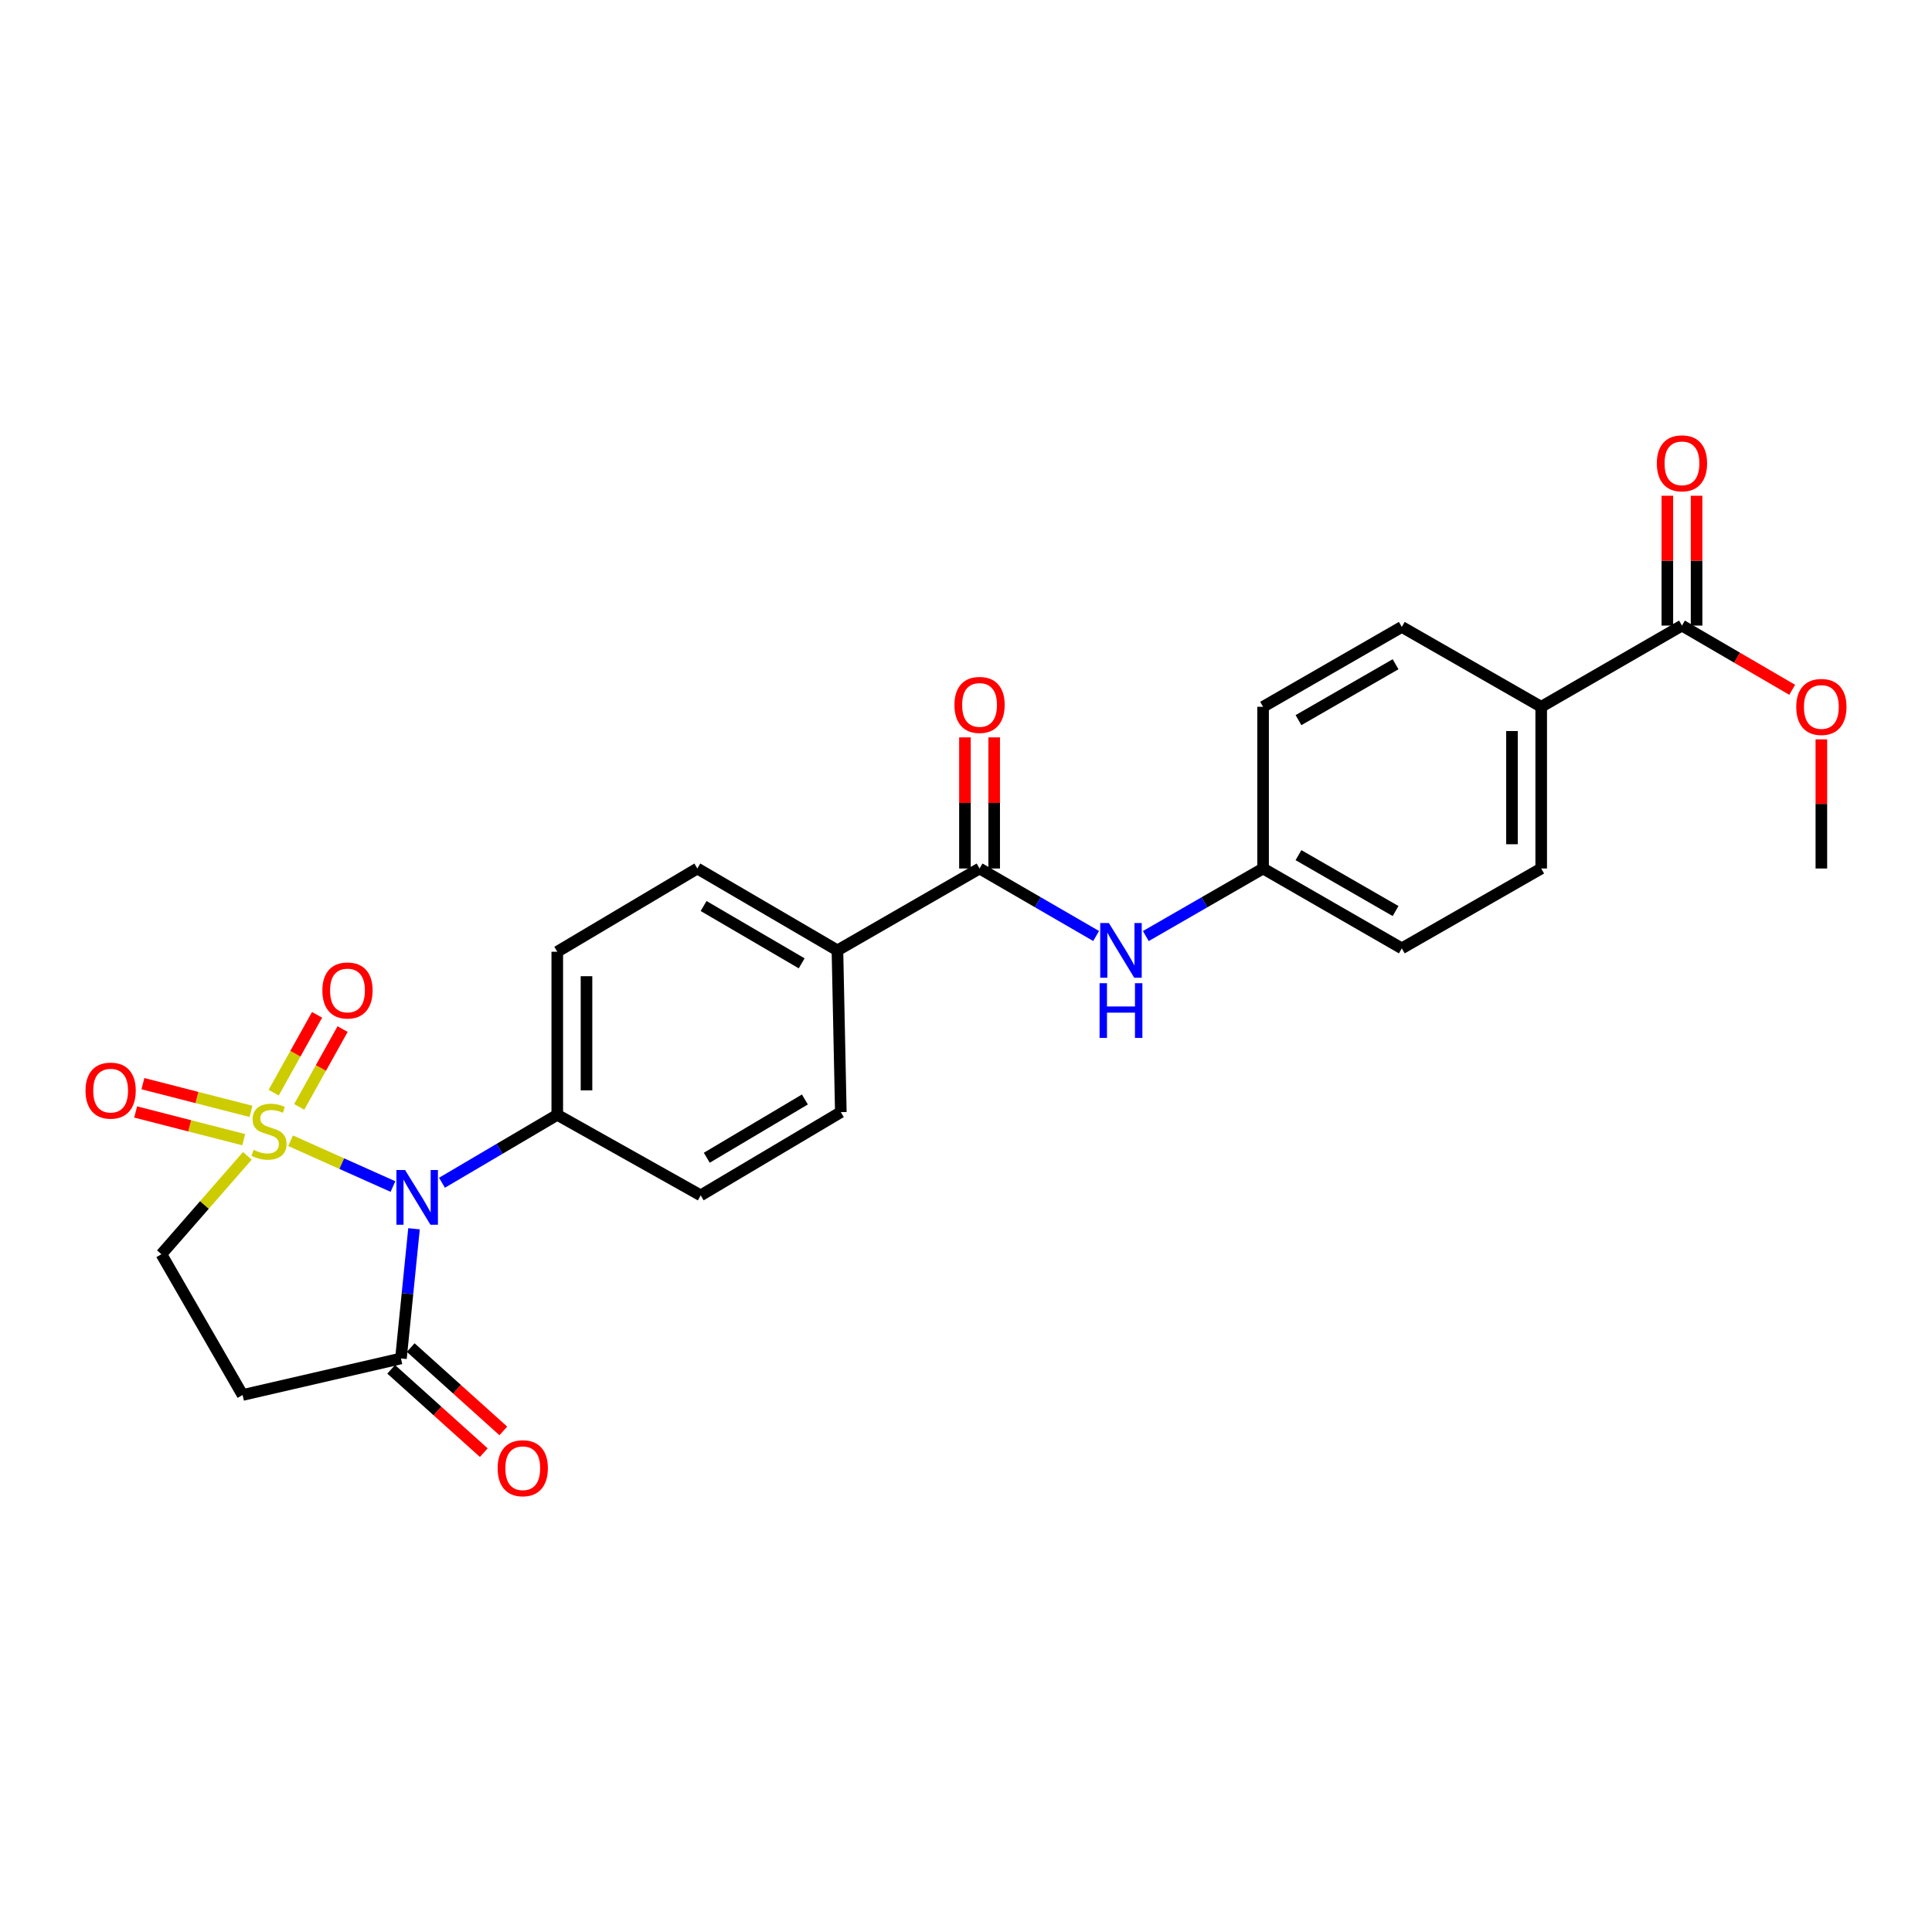 <?xml version='1.0' encoding='iso-8859-1'?>
<svg version='1.1' baseProfile='full'
              xmlns='http://www.w3.org/2000/svg'
                      xmlns:rdkit='http://www.rdkit.org/xml'
                      xmlns:xlink='http://www.w3.org/1999/xlink'
                  xml:space='preserve'
width='1000px' height='1000px' viewBox='0 0 1000 1000'>
<!-- END OF HEADER -->
<rect style='opacity:1.0;fill:#FFFFFF;stroke:none' width='1000' height='1000' x='0' y='0'> </rect>
<path class='bond-0' d='M 150.408,590.445 L 176.9,602.297' style='fill:none;fill-rule:evenodd;stroke:#CCCC00;stroke-width:6px;stroke-linecap:butt;stroke-linejoin:miter;stroke-opacity:1' />
<path class='bond-0' d='M 176.9,602.297 L 203.393,614.148' style='fill:none;fill-rule:evenodd;stroke:#0000FF;stroke-width:6px;stroke-linecap:butt;stroke-linejoin:miter;stroke-opacity:1' />
<path class='bond-4' d='M 128.031,598.259 L 105.786,623.721' style='fill:none;fill-rule:evenodd;stroke:#CCCC00;stroke-width:6px;stroke-linecap:butt;stroke-linejoin:miter;stroke-opacity:1' />
<path class='bond-4' d='M 105.786,623.721 L 83.541,649.183' style='fill:none;fill-rule:evenodd;stroke:#000000;stroke-width:6px;stroke-linecap:butt;stroke-linejoin:miter;stroke-opacity:1' />
<path class='bond-7' d='M 154.872,572.923 L 166.101,552.787' style='fill:none;fill-rule:evenodd;stroke:#CCCC00;stroke-width:6px;stroke-linecap:butt;stroke-linejoin:miter;stroke-opacity:1' />
<path class='bond-7' d='M 166.101,552.787 L 177.331,532.651' style='fill:none;fill-rule:evenodd;stroke:#FF0000;stroke-width:6px;stroke-linecap:butt;stroke-linejoin:miter;stroke-opacity:1' />
<path class='bond-7' d='M 141.658,565.554 L 152.887,545.418' style='fill:none;fill-rule:evenodd;stroke:#CCCC00;stroke-width:6px;stroke-linecap:butt;stroke-linejoin:miter;stroke-opacity:1' />
<path class='bond-7' d='M 152.887,545.418 L 164.117,525.282' style='fill:none;fill-rule:evenodd;stroke:#FF0000;stroke-width:6px;stroke-linecap:butt;stroke-linejoin:miter;stroke-opacity:1' />
<path class='bond-8' d='M 129.911,575.245 L 101.941,568.071' style='fill:none;fill-rule:evenodd;stroke:#CCCC00;stroke-width:6px;stroke-linecap:butt;stroke-linejoin:miter;stroke-opacity:1' />
<path class='bond-8' d='M 101.941,568.071 L 73.971,560.897' style='fill:none;fill-rule:evenodd;stroke:#FF0000;stroke-width:6px;stroke-linecap:butt;stroke-linejoin:miter;stroke-opacity:1' />
<path class='bond-8' d='M 126.152,589.9 L 98.182,582.726' style='fill:none;fill-rule:evenodd;stroke:#CCCC00;stroke-width:6px;stroke-linecap:butt;stroke-linejoin:miter;stroke-opacity:1' />
<path class='bond-8' d='M 98.182,582.726 L 70.212,575.552' style='fill:none;fill-rule:evenodd;stroke:#FF0000;stroke-width:6px;stroke-linecap:butt;stroke-linejoin:miter;stroke-opacity:1' />
<path class='bond-1' d='M 214.29,636.01 L 210.91,669.57' style='fill:none;fill-rule:evenodd;stroke:#0000FF;stroke-width:6px;stroke-linecap:butt;stroke-linejoin:miter;stroke-opacity:1' />
<path class='bond-1' d='M 210.91,669.57 L 207.53,703.129' style='fill:none;fill-rule:evenodd;stroke:#000000;stroke-width:6px;stroke-linecap:butt;stroke-linejoin:miter;stroke-opacity:1' />
<path class='bond-5' d='M 228.771,612.187 L 258.607,594.609' style='fill:none;fill-rule:evenodd;stroke:#0000FF;stroke-width:6px;stroke-linecap:butt;stroke-linejoin:miter;stroke-opacity:1' />
<path class='bond-5' d='M 258.607,594.609 L 288.442,577.03' style='fill:none;fill-rule:evenodd;stroke:#000000;stroke-width:6px;stroke-linecap:butt;stroke-linejoin:miter;stroke-opacity:1' />
<path class='bond-12' d='M 202.47,708.753 L 226.435,730.318' style='fill:none;fill-rule:evenodd;stroke:#000000;stroke-width:6px;stroke-linecap:butt;stroke-linejoin:miter;stroke-opacity:1' />
<path class='bond-12' d='M 226.435,730.318 L 250.399,751.883' style='fill:none;fill-rule:evenodd;stroke:#FF0000;stroke-width:6px;stroke-linecap:butt;stroke-linejoin:miter;stroke-opacity:1' />
<path class='bond-12' d='M 212.591,697.506 L 236.555,719.071' style='fill:none;fill-rule:evenodd;stroke:#000000;stroke-width:6px;stroke-linecap:butt;stroke-linejoin:miter;stroke-opacity:1' />
<path class='bond-12' d='M 236.555,719.071 L 260.52,740.637' style='fill:none;fill-rule:evenodd;stroke:#FF0000;stroke-width:6px;stroke-linecap:butt;stroke-linejoin:miter;stroke-opacity:1' />
<path class='bond-26' d='M 207.53,703.129 L 125.568,722.042' style='fill:none;fill-rule:evenodd;stroke:#000000;stroke-width:6px;stroke-linecap:butt;stroke-linejoin:miter;stroke-opacity:1' />
<path class='bond-2' d='M 507.019,449.535 L 433.454,491.916' style='fill:none;fill-rule:evenodd;stroke:#000000;stroke-width:6px;stroke-linecap:butt;stroke-linejoin:miter;stroke-opacity:1' />
<path class='bond-6' d='M 507.019,449.535 L 537.189,467.004' style='fill:none;fill-rule:evenodd;stroke:#000000;stroke-width:6px;stroke-linecap:butt;stroke-linejoin:miter;stroke-opacity:1' />
<path class='bond-6' d='M 537.189,467.004 L 567.359,484.473' style='fill:none;fill-rule:evenodd;stroke:#0000FF;stroke-width:6px;stroke-linecap:butt;stroke-linejoin:miter;stroke-opacity:1' />
<path class='bond-13' d='M 514.584,449.535 L 514.584,415.598' style='fill:none;fill-rule:evenodd;stroke:#000000;stroke-width:6px;stroke-linecap:butt;stroke-linejoin:miter;stroke-opacity:1' />
<path class='bond-13' d='M 514.584,415.598 L 514.584,381.661' style='fill:none;fill-rule:evenodd;stroke:#FF0000;stroke-width:6px;stroke-linecap:butt;stroke-linejoin:miter;stroke-opacity:1' />
<path class='bond-13' d='M 499.454,449.535 L 499.454,415.598' style='fill:none;fill-rule:evenodd;stroke:#000000;stroke-width:6px;stroke-linecap:butt;stroke-linejoin:miter;stroke-opacity:1' />
<path class='bond-13' d='M 499.454,415.598 L 499.454,381.661' style='fill:none;fill-rule:evenodd;stroke:#FF0000;stroke-width:6px;stroke-linecap:butt;stroke-linejoin:miter;stroke-opacity:1' />
<path class='bond-3' d='M 125.568,722.042 L 83.541,649.183' style='fill:none;fill-rule:evenodd;stroke:#000000;stroke-width:6px;stroke-linecap:butt;stroke-linejoin:miter;stroke-opacity:1' />
<path class='bond-15' d='M 288.442,577.03 L 288.442,492.622' style='fill:none;fill-rule:evenodd;stroke:#000000;stroke-width:6px;stroke-linecap:butt;stroke-linejoin:miter;stroke-opacity:1' />
<path class='bond-15' d='M 303.572,564.369 L 303.572,505.283' style='fill:none;fill-rule:evenodd;stroke:#000000;stroke-width:6px;stroke-linecap:butt;stroke-linejoin:miter;stroke-opacity:1' />
<path class='bond-16' d='M 288.442,577.03 L 362.679,618.713' style='fill:none;fill-rule:evenodd;stroke:#000000;stroke-width:6px;stroke-linecap:butt;stroke-linejoin:miter;stroke-opacity:1' />
<path class='bond-19' d='M 593.076,484.505 L 623.423,467.02' style='fill:none;fill-rule:evenodd;stroke:#0000FF;stroke-width:6px;stroke-linecap:butt;stroke-linejoin:miter;stroke-opacity:1' />
<path class='bond-19' d='M 623.423,467.02 L 653.77,449.535' style='fill:none;fill-rule:evenodd;stroke:#000000;stroke-width:6px;stroke-linecap:butt;stroke-linejoin:miter;stroke-opacity:1' />
<path class='bond-9' d='M 870.582,323.797 L 797.723,365.833' style='fill:none;fill-rule:evenodd;stroke:#000000;stroke-width:6px;stroke-linecap:butt;stroke-linejoin:miter;stroke-opacity:1' />
<path class='bond-14' d='M 878.147,323.797 L 878.147,290.196' style='fill:none;fill-rule:evenodd;stroke:#000000;stroke-width:6px;stroke-linecap:butt;stroke-linejoin:miter;stroke-opacity:1' />
<path class='bond-14' d='M 878.147,290.196 L 878.147,256.595' style='fill:none;fill-rule:evenodd;stroke:#FF0000;stroke-width:6px;stroke-linecap:butt;stroke-linejoin:miter;stroke-opacity:1' />
<path class='bond-14' d='M 863.017,323.797 L 863.017,290.196' style='fill:none;fill-rule:evenodd;stroke:#000000;stroke-width:6px;stroke-linecap:butt;stroke-linejoin:miter;stroke-opacity:1' />
<path class='bond-14' d='M 863.017,290.196 L 863.017,256.595' style='fill:none;fill-rule:evenodd;stroke:#FF0000;stroke-width:6px;stroke-linecap:butt;stroke-linejoin:miter;stroke-opacity:1' />
<path class='bond-22' d='M 870.582,323.797 L 899.115,340.42' style='fill:none;fill-rule:evenodd;stroke:#000000;stroke-width:6px;stroke-linecap:butt;stroke-linejoin:miter;stroke-opacity:1' />
<path class='bond-22' d='M 899.115,340.42 L 927.647,357.043' style='fill:none;fill-rule:evenodd;stroke:#FF0000;stroke-width:6px;stroke-linecap:butt;stroke-linejoin:miter;stroke-opacity:1' />
<path class='bond-10' d='M 433.454,491.916 L 435.21,575.635' style='fill:none;fill-rule:evenodd;stroke:#000000;stroke-width:6px;stroke-linecap:butt;stroke-linejoin:miter;stroke-opacity:1' />
<path class='bond-27' d='M 433.454,491.916 L 360.939,449.535' style='fill:none;fill-rule:evenodd;stroke:#000000;stroke-width:6px;stroke-linecap:butt;stroke-linejoin:miter;stroke-opacity:1' />
<path class='bond-27' d='M 414.942,498.621 L 364.182,468.955' style='fill:none;fill-rule:evenodd;stroke:#000000;stroke-width:6px;stroke-linecap:butt;stroke-linejoin:miter;stroke-opacity:1' />
<path class='bond-11' d='M 797.723,365.833 L 797.723,449.535' style='fill:none;fill-rule:evenodd;stroke:#000000;stroke-width:6px;stroke-linecap:butt;stroke-linejoin:miter;stroke-opacity:1' />
<path class='bond-11' d='M 782.593,378.388 L 782.593,436.98' style='fill:none;fill-rule:evenodd;stroke:#000000;stroke-width:6px;stroke-linecap:butt;stroke-linejoin:miter;stroke-opacity:1' />
<path class='bond-28' d='M 797.723,365.833 L 725.57,324.495' style='fill:none;fill-rule:evenodd;stroke:#000000;stroke-width:6px;stroke-linecap:butt;stroke-linejoin:miter;stroke-opacity:1' />
<path class='bond-17' d='M 288.442,492.622 L 360.939,449.535' style='fill:none;fill-rule:evenodd;stroke:#000000;stroke-width:6px;stroke-linecap:butt;stroke-linejoin:miter;stroke-opacity:1' />
<path class='bond-18' d='M 362.679,618.713 L 435.21,575.635' style='fill:none;fill-rule:evenodd;stroke:#000000;stroke-width:6px;stroke-linecap:butt;stroke-linejoin:miter;stroke-opacity:1' />
<path class='bond-18' d='M 365.833,599.243 L 416.605,569.088' style='fill:none;fill-rule:evenodd;stroke:#000000;stroke-width:6px;stroke-linecap:butt;stroke-linejoin:miter;stroke-opacity:1' />
<path class='bond-23' d='M 653.77,449.535 L 653.77,365.833' style='fill:none;fill-rule:evenodd;stroke:#000000;stroke-width:6px;stroke-linecap:butt;stroke-linejoin:miter;stroke-opacity:1' />
<path class='bond-24' d='M 653.77,449.535 L 725.57,490.865' style='fill:none;fill-rule:evenodd;stroke:#000000;stroke-width:6px;stroke-linecap:butt;stroke-linejoin:miter;stroke-opacity:1' />
<path class='bond-24' d='M 672.088,442.622 L 722.348,471.553' style='fill:none;fill-rule:evenodd;stroke:#000000;stroke-width:6px;stroke-linecap:butt;stroke-linejoin:miter;stroke-opacity:1' />
<path class='bond-20' d='M 725.57,324.495 L 653.77,365.833' style='fill:none;fill-rule:evenodd;stroke:#000000;stroke-width:6px;stroke-linecap:butt;stroke-linejoin:miter;stroke-opacity:1' />
<path class='bond-20' d='M 722.349,343.808 L 672.09,372.744' style='fill:none;fill-rule:evenodd;stroke:#000000;stroke-width:6px;stroke-linecap:butt;stroke-linejoin:miter;stroke-opacity:1' />
<path class='bond-21' d='M 797.723,449.535 L 725.57,490.865' style='fill:none;fill-rule:evenodd;stroke:#000000;stroke-width:6px;stroke-linecap:butt;stroke-linejoin:miter;stroke-opacity:1' />
<path class='bond-25' d='M 942.735,382.686 L 942.735,416.11' style='fill:none;fill-rule:evenodd;stroke:#FF0000;stroke-width:6px;stroke-linecap:butt;stroke-linejoin:miter;stroke-opacity:1' />
<path class='bond-25' d='M 942.735,416.11 L 942.735,449.535' style='fill:none;fill-rule:evenodd;stroke:#000000;stroke-width:6px;stroke-linecap:butt;stroke-linejoin:miter;stroke-opacity:1' />
<path  class='atom-0' d='M 131.227 595.164
Q 131.547 595.284, 132.867 595.844
Q 134.187 596.404, 135.627 596.764
Q 137.107 597.084, 138.547 597.084
Q 141.227 597.084, 142.787 595.804
Q 144.347 594.484, 144.347 592.204
Q 144.347 590.644, 143.547 589.684
Q 142.787 588.724, 141.587 588.204
Q 140.387 587.684, 138.387 587.084
Q 135.867 586.324, 134.347 585.604
Q 132.867 584.884, 131.787 583.364
Q 130.747 581.844, 130.747 579.284
Q 130.747 575.724, 133.147 573.524
Q 135.587 571.324, 140.387 571.324
Q 143.667 571.324, 147.387 572.884
L 146.467 575.964
Q 143.067 574.564, 140.507 574.564
Q 137.747 574.564, 136.227 575.724
Q 134.707 576.844, 134.747 578.804
Q 134.747 580.324, 135.507 581.244
Q 136.307 582.164, 137.427 582.684
Q 138.587 583.204, 140.507 583.804
Q 143.067 584.604, 144.587 585.404
Q 146.107 586.204, 147.187 587.844
Q 148.307 589.444, 148.307 592.204
Q 148.307 596.124, 145.667 598.244
Q 143.067 600.324, 138.707 600.324
Q 136.187 600.324, 134.267 599.764
Q 132.387 599.244, 130.147 598.324
L 131.227 595.164
' fill='#CCCC00'/>
<path  class='atom-1' d='M 209.667 605.595
L 218.947 620.595
Q 219.867 622.075, 221.347 624.755
Q 222.827 627.435, 222.907 627.595
L 222.907 605.595
L 226.667 605.595
L 226.667 633.915
L 222.787 633.915
L 212.827 617.515
Q 211.667 615.595, 210.427 613.395
Q 209.227 611.195, 208.867 610.515
L 208.867 633.915
L 205.187 633.915
L 205.187 605.595
L 209.667 605.595
' fill='#0000FF'/>
<path  class='atom-7' d='M 573.954 477.756
L 583.234 492.756
Q 584.154 494.236, 585.634 496.916
Q 587.114 499.596, 587.194 499.756
L 587.194 477.756
L 590.954 477.756
L 590.954 506.076
L 587.074 506.076
L 577.114 489.676
Q 575.954 487.756, 574.714 485.556
Q 573.514 483.356, 573.154 482.676
L 573.154 506.076
L 569.474 506.076
L 569.474 477.756
L 573.954 477.756
' fill='#0000FF'/>
<path  class='atom-7' d='M 569.134 508.908
L 572.974 508.908
L 572.974 520.948
L 587.454 520.948
L 587.454 508.908
L 591.294 508.908
L 591.294 537.228
L 587.454 537.228
L 587.454 524.148
L 572.974 524.148
L 572.974 537.228
L 569.134 537.228
L 569.134 508.908
' fill='#0000FF'/>
<path  class='atom-8' d='M 166.859 512.665
Q 166.859 505.865, 170.219 502.065
Q 173.579 498.265, 179.859 498.265
Q 186.139 498.265, 189.499 502.065
Q 192.859 505.865, 192.859 512.665
Q 192.859 519.545, 189.459 523.465
Q 186.059 527.345, 179.859 527.345
Q 173.619 527.345, 170.219 523.465
Q 166.859 519.585, 166.859 512.665
M 179.859 524.145
Q 184.179 524.145, 186.499 521.265
Q 188.859 518.345, 188.859 512.665
Q 188.859 507.105, 186.499 504.305
Q 184.179 501.465, 179.859 501.465
Q 175.539 501.465, 173.179 504.265
Q 170.859 507.065, 170.859 512.665
Q 170.859 518.385, 173.179 521.265
Q 175.539 524.145, 179.859 524.145
' fill='#FF0000'/>
<path  class='atom-9' d='M 44.265 564.502
Q 44.265 557.702, 47.625 553.902
Q 50.985 550.102, 57.265 550.102
Q 63.545 550.102, 66.905 553.902
Q 70.265 557.702, 70.265 564.502
Q 70.265 571.382, 66.865 575.302
Q 63.465 579.182, 57.265 579.182
Q 51.025 579.182, 47.625 575.302
Q 44.265 571.422, 44.265 564.502
M 57.265 575.982
Q 61.585 575.982, 63.905 573.102
Q 66.265 570.182, 66.265 564.502
Q 66.265 558.942, 63.905 556.142
Q 61.585 553.302, 57.265 553.302
Q 52.945 553.302, 50.585 556.102
Q 48.265 558.902, 48.265 564.502
Q 48.265 570.222, 50.585 573.102
Q 52.945 575.982, 57.265 575.982
' fill='#FF0000'/>
<path  class='atom-13' d='M 257.58 759.947
Q 257.58 753.147, 260.94 749.347
Q 264.3 745.547, 270.58 745.547
Q 276.86 745.547, 280.22 749.347
Q 283.58 753.147, 283.58 759.947
Q 283.58 766.827, 280.18 770.747
Q 276.78 774.627, 270.58 774.627
Q 264.34 774.627, 260.94 770.747
Q 257.58 766.867, 257.58 759.947
M 270.58 771.427
Q 274.9 771.427, 277.22 768.547
Q 279.58 765.627, 279.58 759.947
Q 279.58 754.387, 277.22 751.587
Q 274.9 748.747, 270.58 748.747
Q 266.26 748.747, 263.9 751.547
Q 261.58 754.347, 261.58 759.947
Q 261.58 765.667, 263.9 768.547
Q 266.26 771.427, 270.58 771.427
' fill='#FF0000'/>
<path  class='atom-14' d='M 494.019 364.862
Q 494.019 358.062, 497.379 354.262
Q 500.739 350.462, 507.019 350.462
Q 513.299 350.462, 516.659 354.262
Q 520.019 358.062, 520.019 364.862
Q 520.019 371.742, 516.619 375.662
Q 513.219 379.542, 507.019 379.542
Q 500.779 379.542, 497.379 375.662
Q 494.019 371.782, 494.019 364.862
M 507.019 376.342
Q 511.339 376.342, 513.659 373.462
Q 516.019 370.542, 516.019 364.862
Q 516.019 359.302, 513.659 356.502
Q 511.339 353.662, 507.019 353.662
Q 502.699 353.662, 500.339 356.462
Q 498.019 359.262, 498.019 364.862
Q 498.019 370.582, 500.339 373.462
Q 502.699 376.342, 507.019 376.342
' fill='#FF0000'/>
<path  class='atom-15' d='M 857.582 239.814
Q 857.582 233.014, 860.942 229.214
Q 864.302 225.414, 870.582 225.414
Q 876.862 225.414, 880.222 229.214
Q 883.582 233.014, 883.582 239.814
Q 883.582 246.694, 880.182 250.614
Q 876.782 254.494, 870.582 254.494
Q 864.342 254.494, 860.942 250.614
Q 857.582 246.734, 857.582 239.814
M 870.582 251.294
Q 874.902 251.294, 877.222 248.414
Q 879.582 245.494, 879.582 239.814
Q 879.582 234.254, 877.222 231.454
Q 874.902 228.614, 870.582 228.614
Q 866.262 228.614, 863.902 231.414
Q 861.582 234.214, 861.582 239.814
Q 861.582 245.534, 863.902 248.414
Q 866.262 251.294, 870.582 251.294
' fill='#FF0000'/>
<path  class='atom-23' d='M 929.735 365.913
Q 929.735 359.113, 933.095 355.313
Q 936.455 351.513, 942.735 351.513
Q 949.015 351.513, 952.375 355.313
Q 955.735 359.113, 955.735 365.913
Q 955.735 372.793, 952.335 376.713
Q 948.935 380.593, 942.735 380.593
Q 936.495 380.593, 933.095 376.713
Q 929.735 372.833, 929.735 365.913
M 942.735 377.393
Q 947.055 377.393, 949.375 374.513
Q 951.735 371.593, 951.735 365.913
Q 951.735 360.353, 949.375 357.553
Q 947.055 354.713, 942.735 354.713
Q 938.415 354.713, 936.055 357.513
Q 933.735 360.313, 933.735 365.913
Q 933.735 371.633, 936.055 374.513
Q 938.415 377.393, 942.735 377.393
' fill='#FF0000'/>
</svg>
